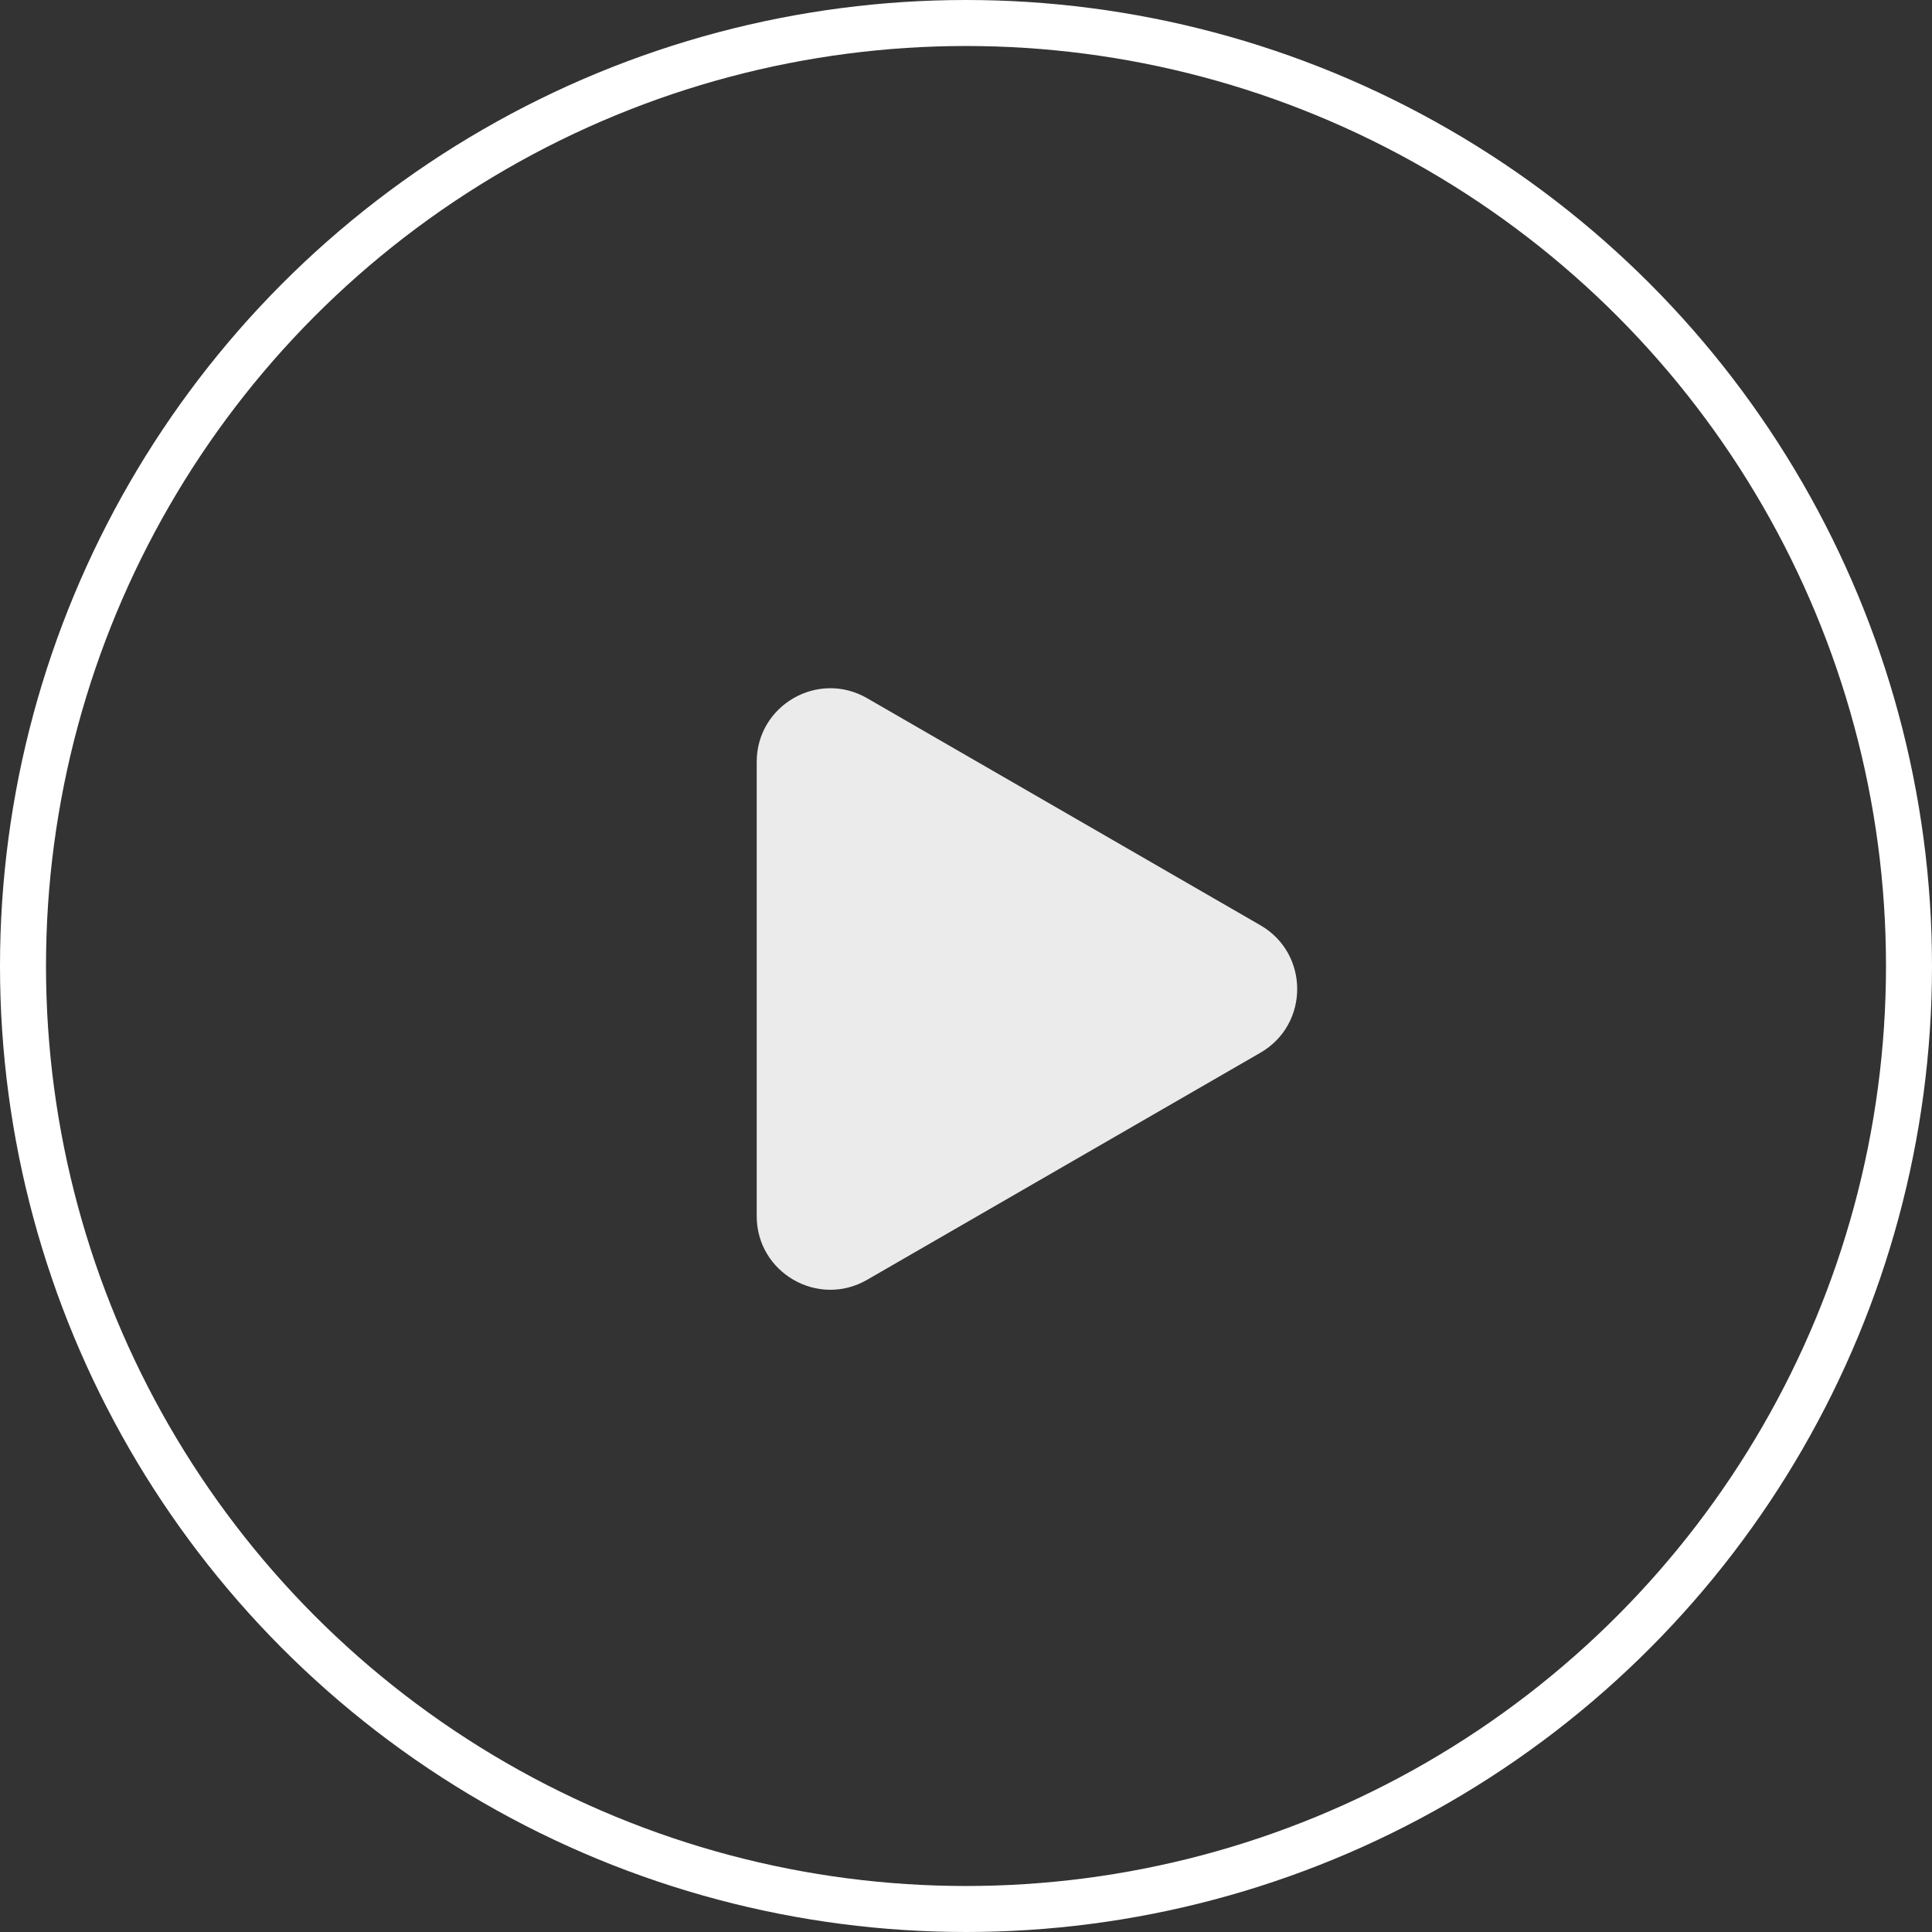 <?xml version="1.0" encoding="UTF-8"?> <svg xmlns="http://www.w3.org/2000/svg" width="210" height="210" viewBox="0 0 210 210" fill="none"><rect x="0" y="0" width="210" height="210" fill="#333333" stroke="none"/><path opacity="0.9" d="M137 100.572C142.333 103.651 142.333 111.349 137 114.428L94.25 139.11C88.917 142.189 82.25 138.34 82.25 132.182L82.25 82.818C82.25 76.66 88.917 72.811 94.25 75.89L137 100.572Z" fill="white"></path><circle cx="105" cy="105" r="102.5" stroke="white" stroke-width="5"></circle></svg> 